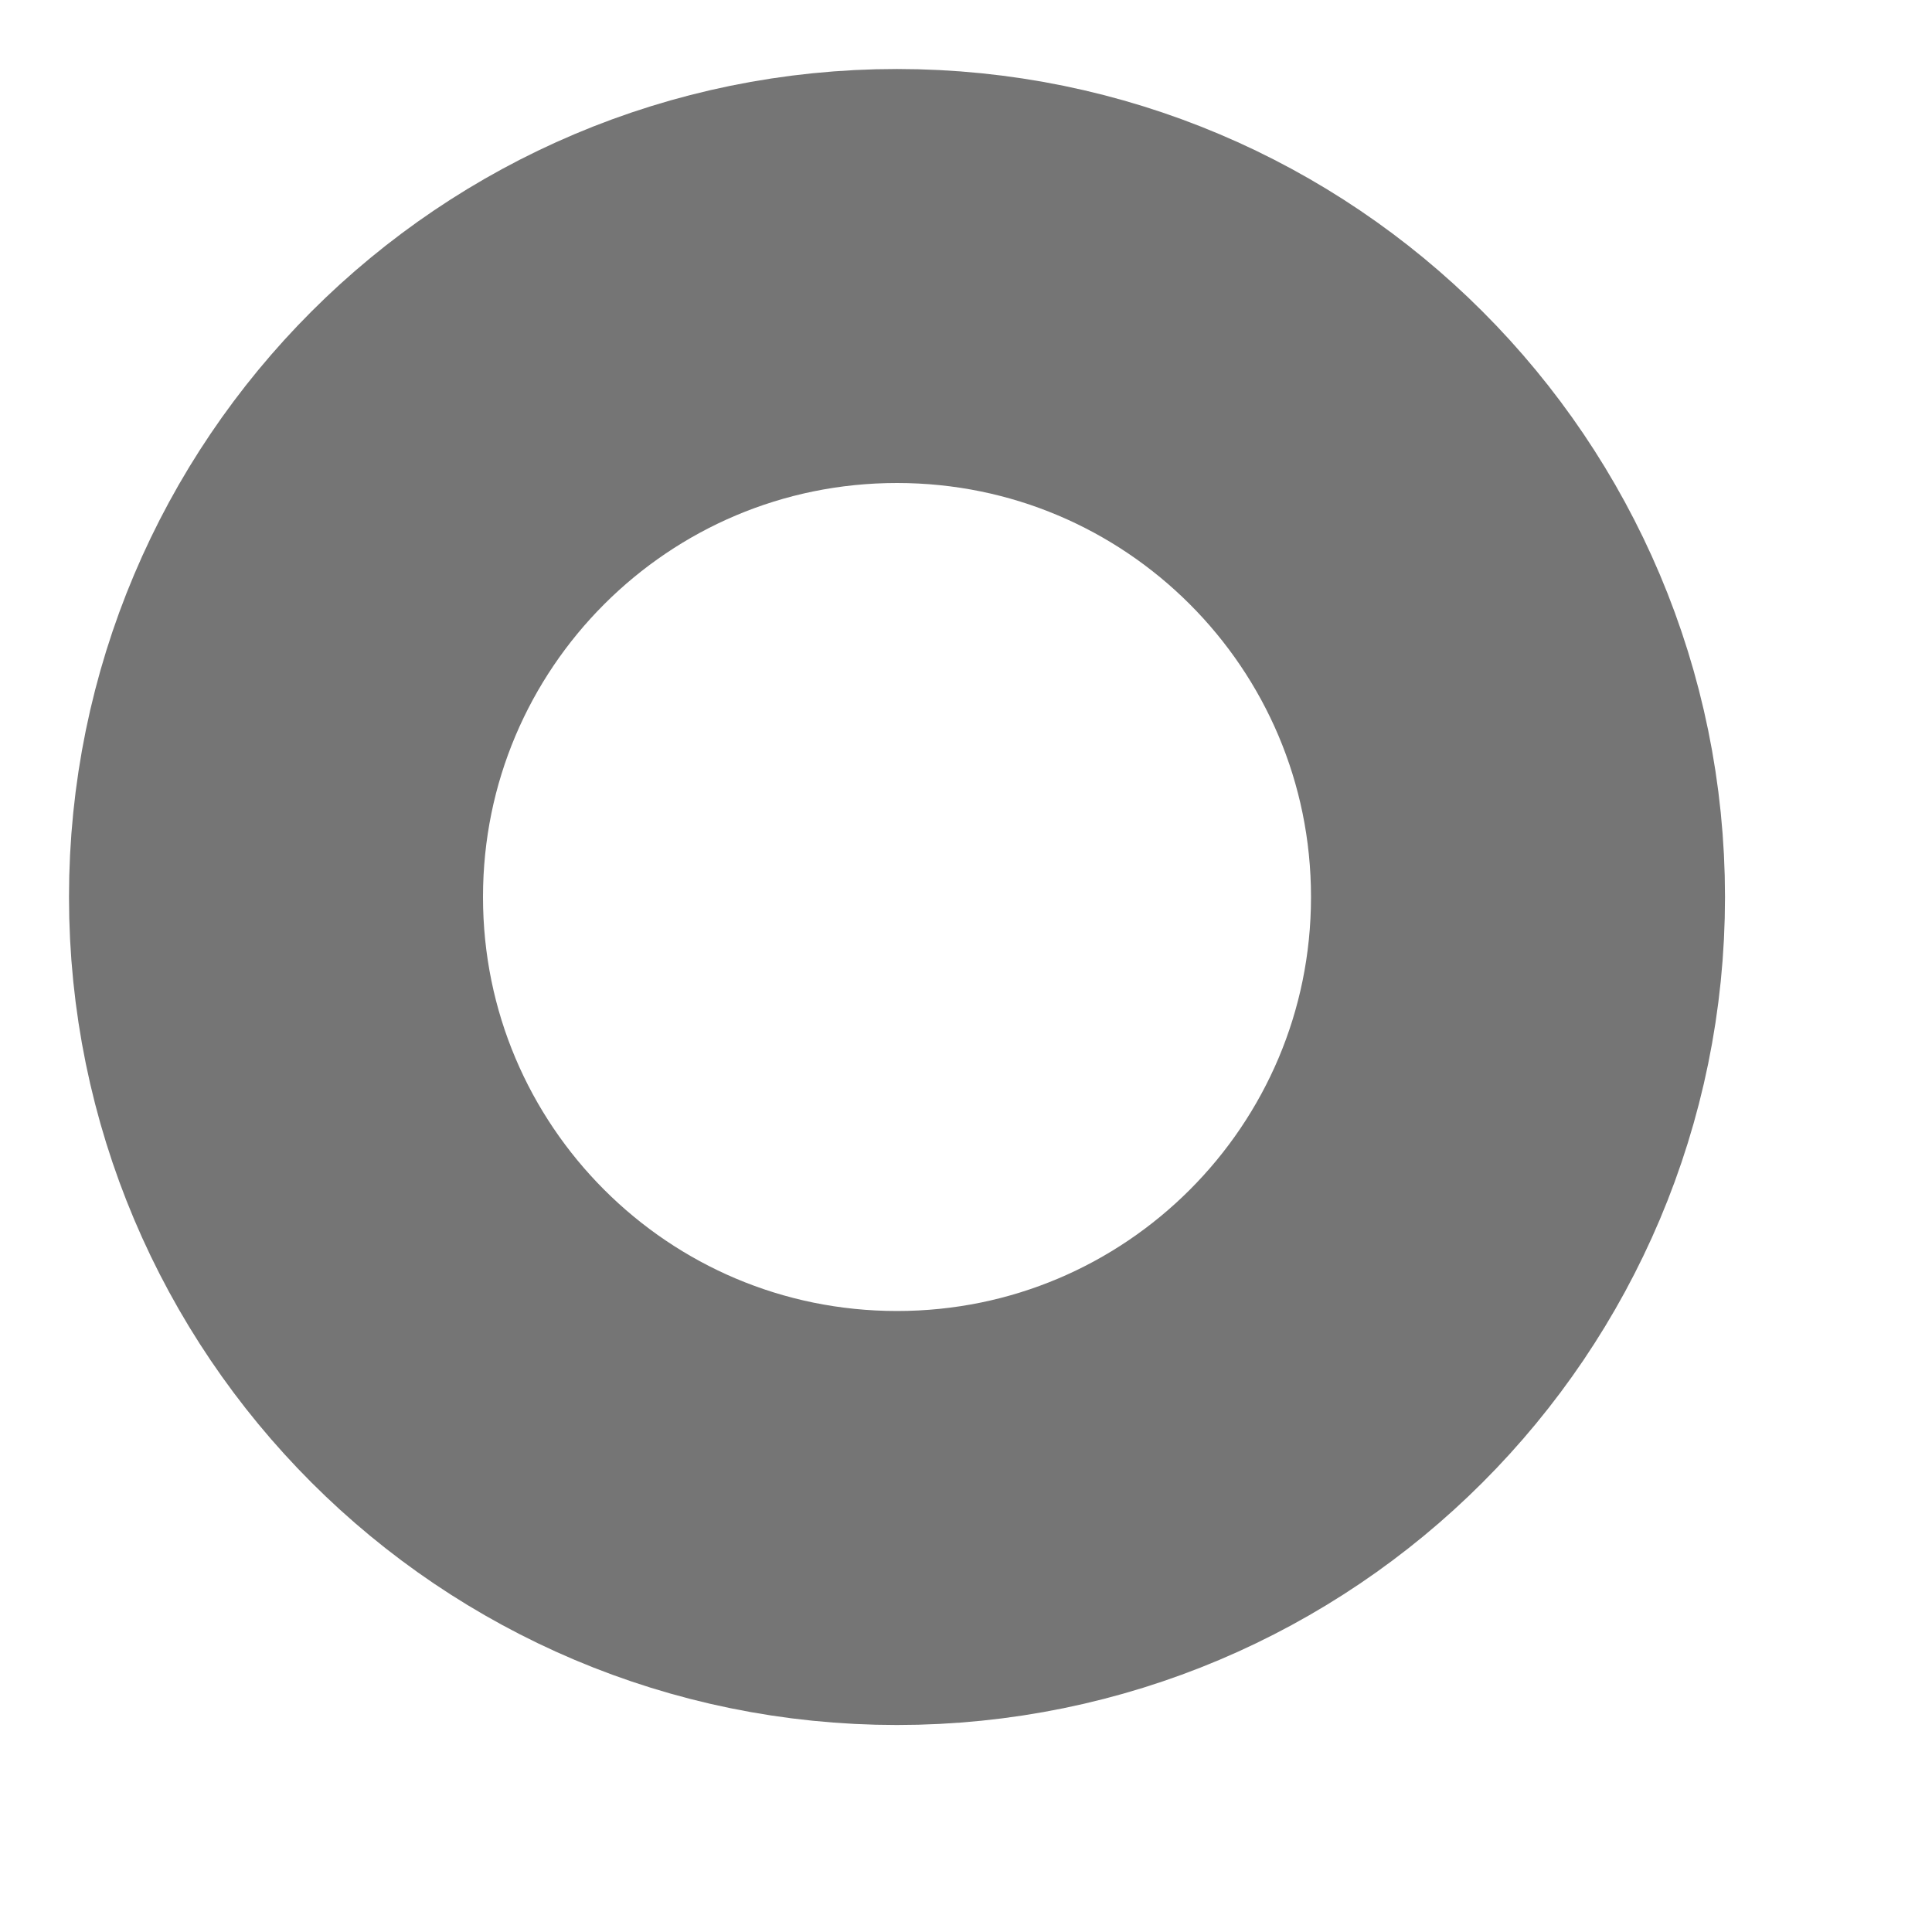 <?xml version="1.0" encoding="utf-8"?>
<svg xmlns="http://www.w3.org/2000/svg" fill="none" height="100%" overflow="visible" preserveAspectRatio="none" style="display: block;" viewBox="0 0 7 7" width="100%">
<path d="M5.5 3.25C5.5 4.493 4.493 5.5 3.25 5.5C2.007 5.5 1 4.493 1 3.25C1 2.007 2.007 1 3.25 1C4.493 1 5.5 2.007 5.5 3.25Z" id="Vector" stroke="#1A1A1A" stroke-opacity="0.6" stroke-width="1.5"/>
</svg>